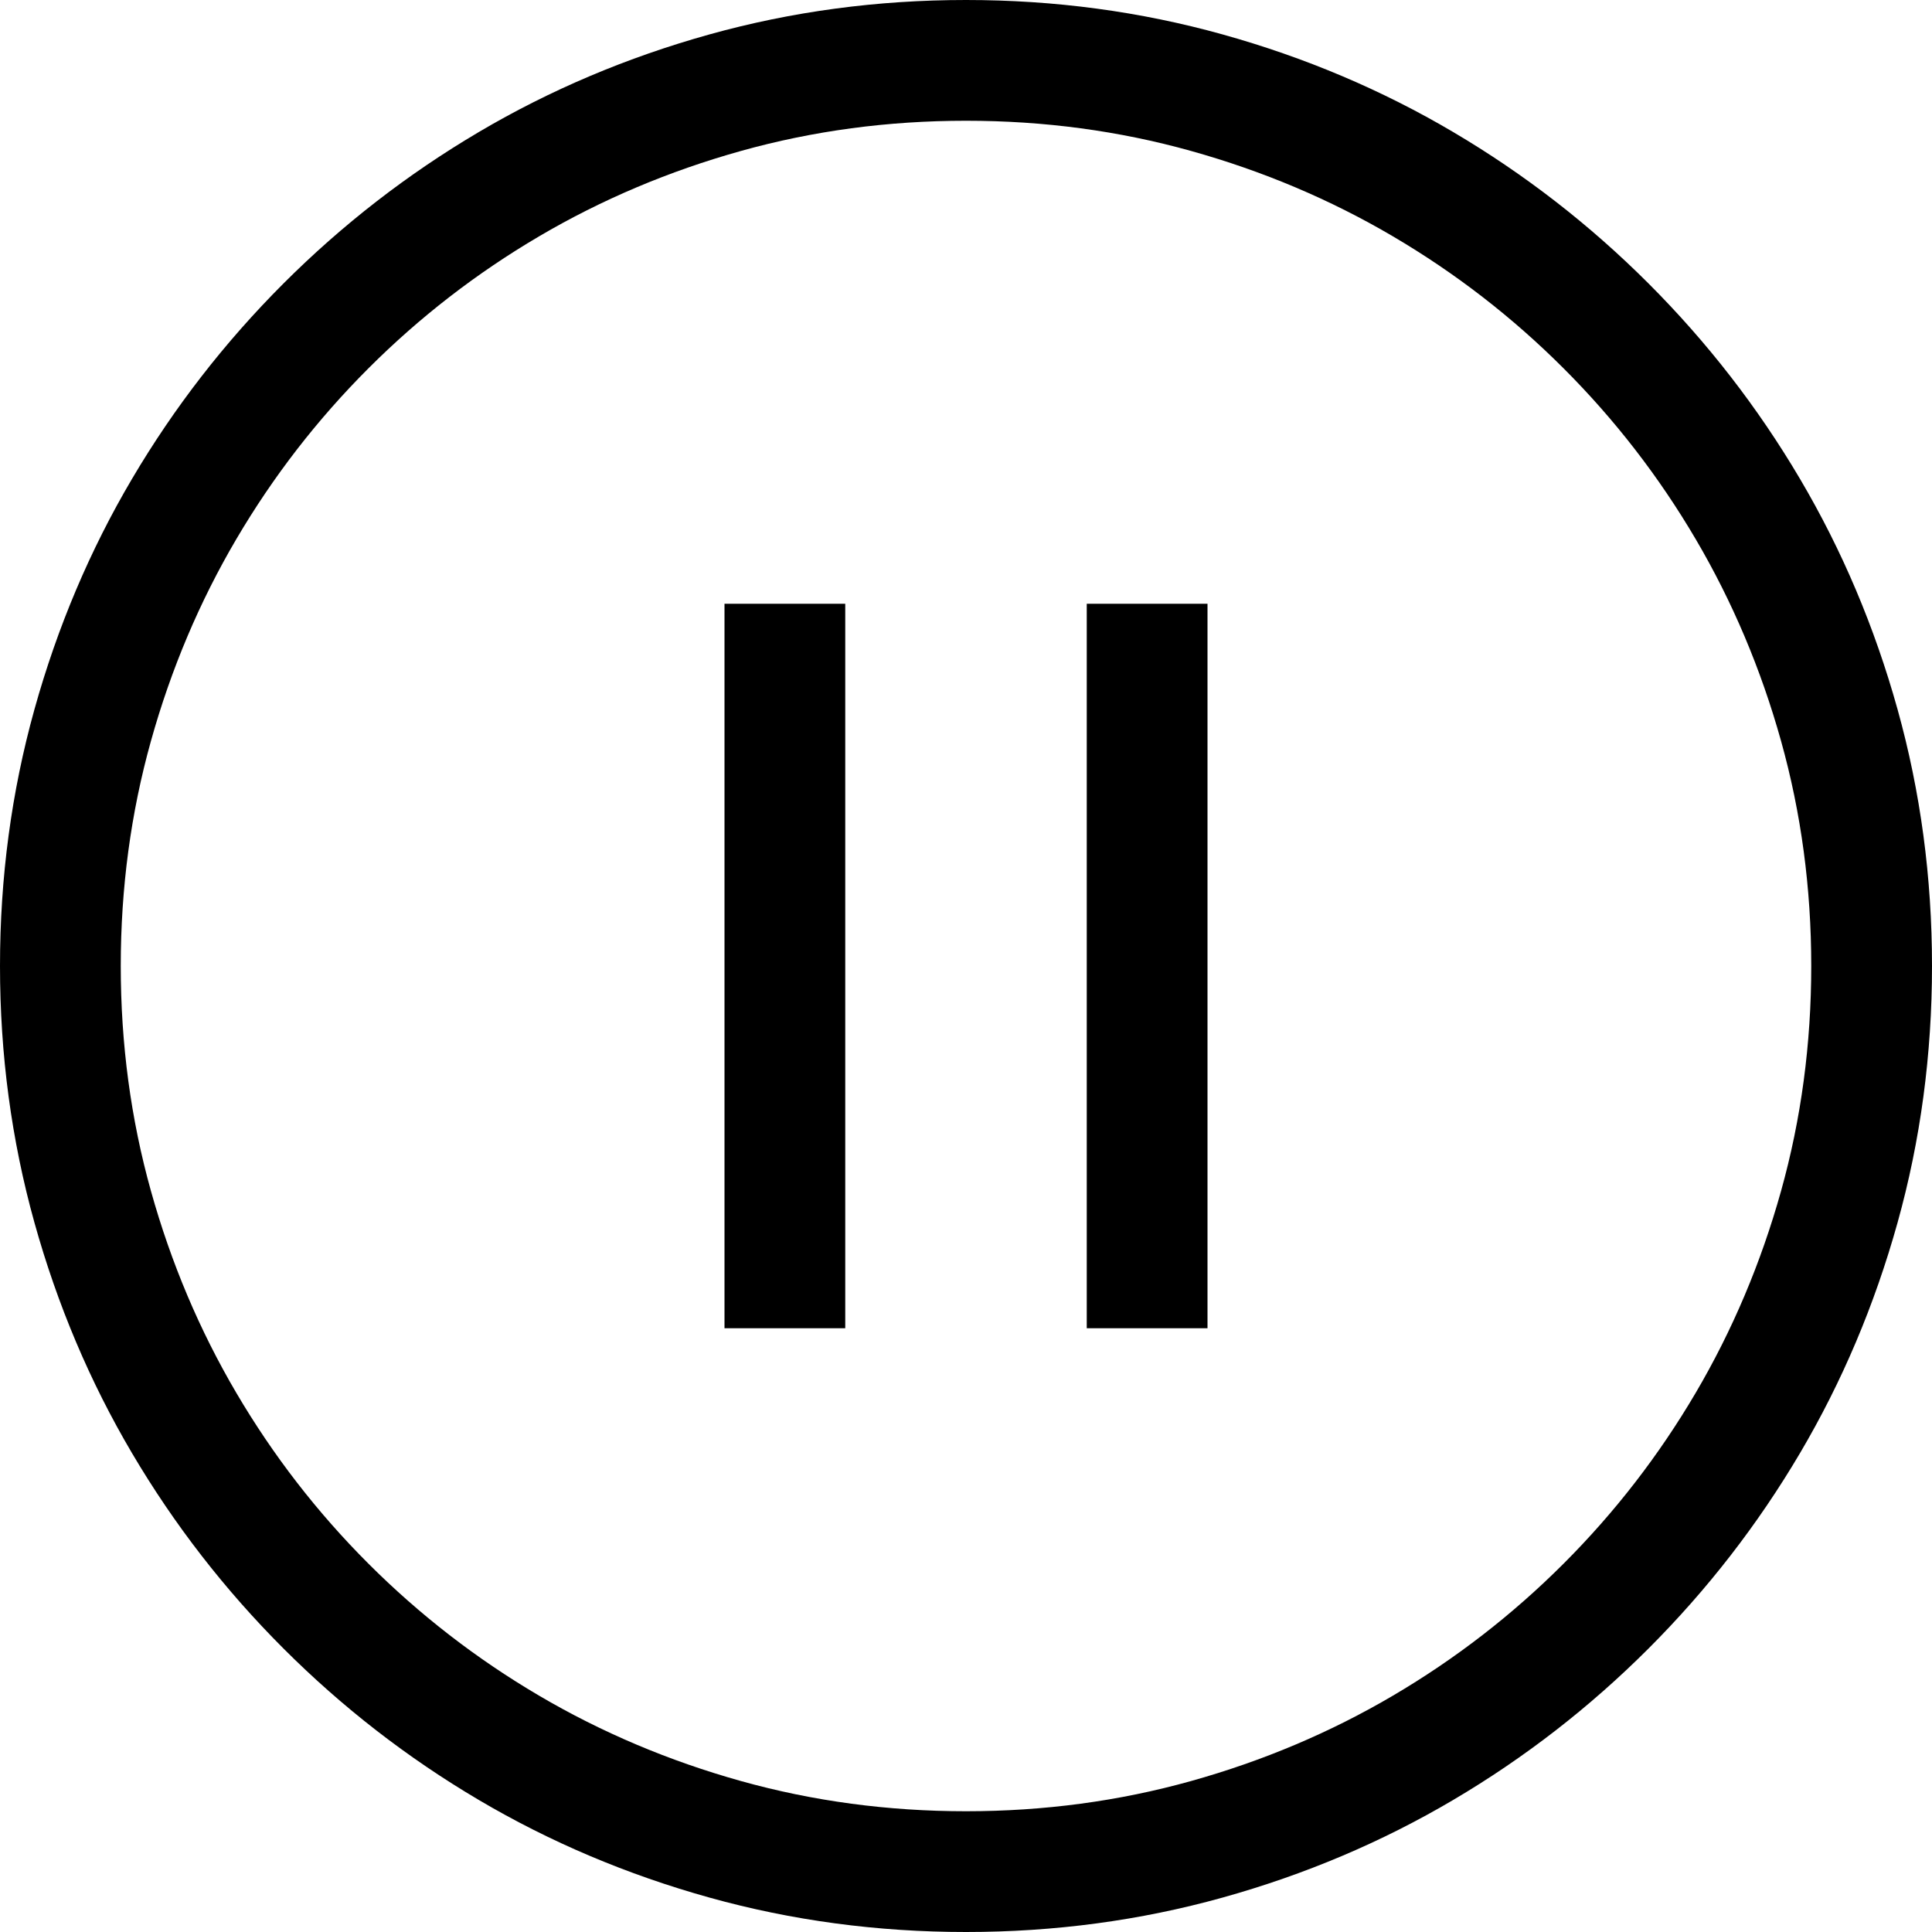 <?xml version="1.0" encoding="UTF-8"?>
<svg xmlns="http://www.w3.org/2000/svg" viewBox="0 0 2048 2048">
	<path d="M1024 2048q141 0 272 -36.5t244.5 -103.5t207 -160.5t160.5 -207t103.5 -244.5t36.5 -272t-36.5 -272t-103.5 -244.5t-160.5 -207t-207 -160.5t-244.5 -103.5t-272 -36.5t-272 36.5t-244.5 103.5t-207 160.5t-160.5 207t-103.5 244.5t-36.5 272t36.5 272t103.5 244.5
t160.5 207t207 160.5t244.5 103.5t272 36.5zM1024 128q124 0 238.5 32t214 90.5t181 140t140 181t90.5 214t32 238.5t-32 238.5t-90.5 214t-140 181t-181 140t-214 90.5t-238.5 32t-238.5 -32t-214 -90.5t-181 -140t-140 -181t-90.5 -214t-32 -238.5t32 -238.5t90.5 -214
t140 -181t181 -140t214 -90.5t238.5 -32zM1152 1408h128v-768h-128v768zM768 1408h128v-768h-128v768z" />
</svg>
